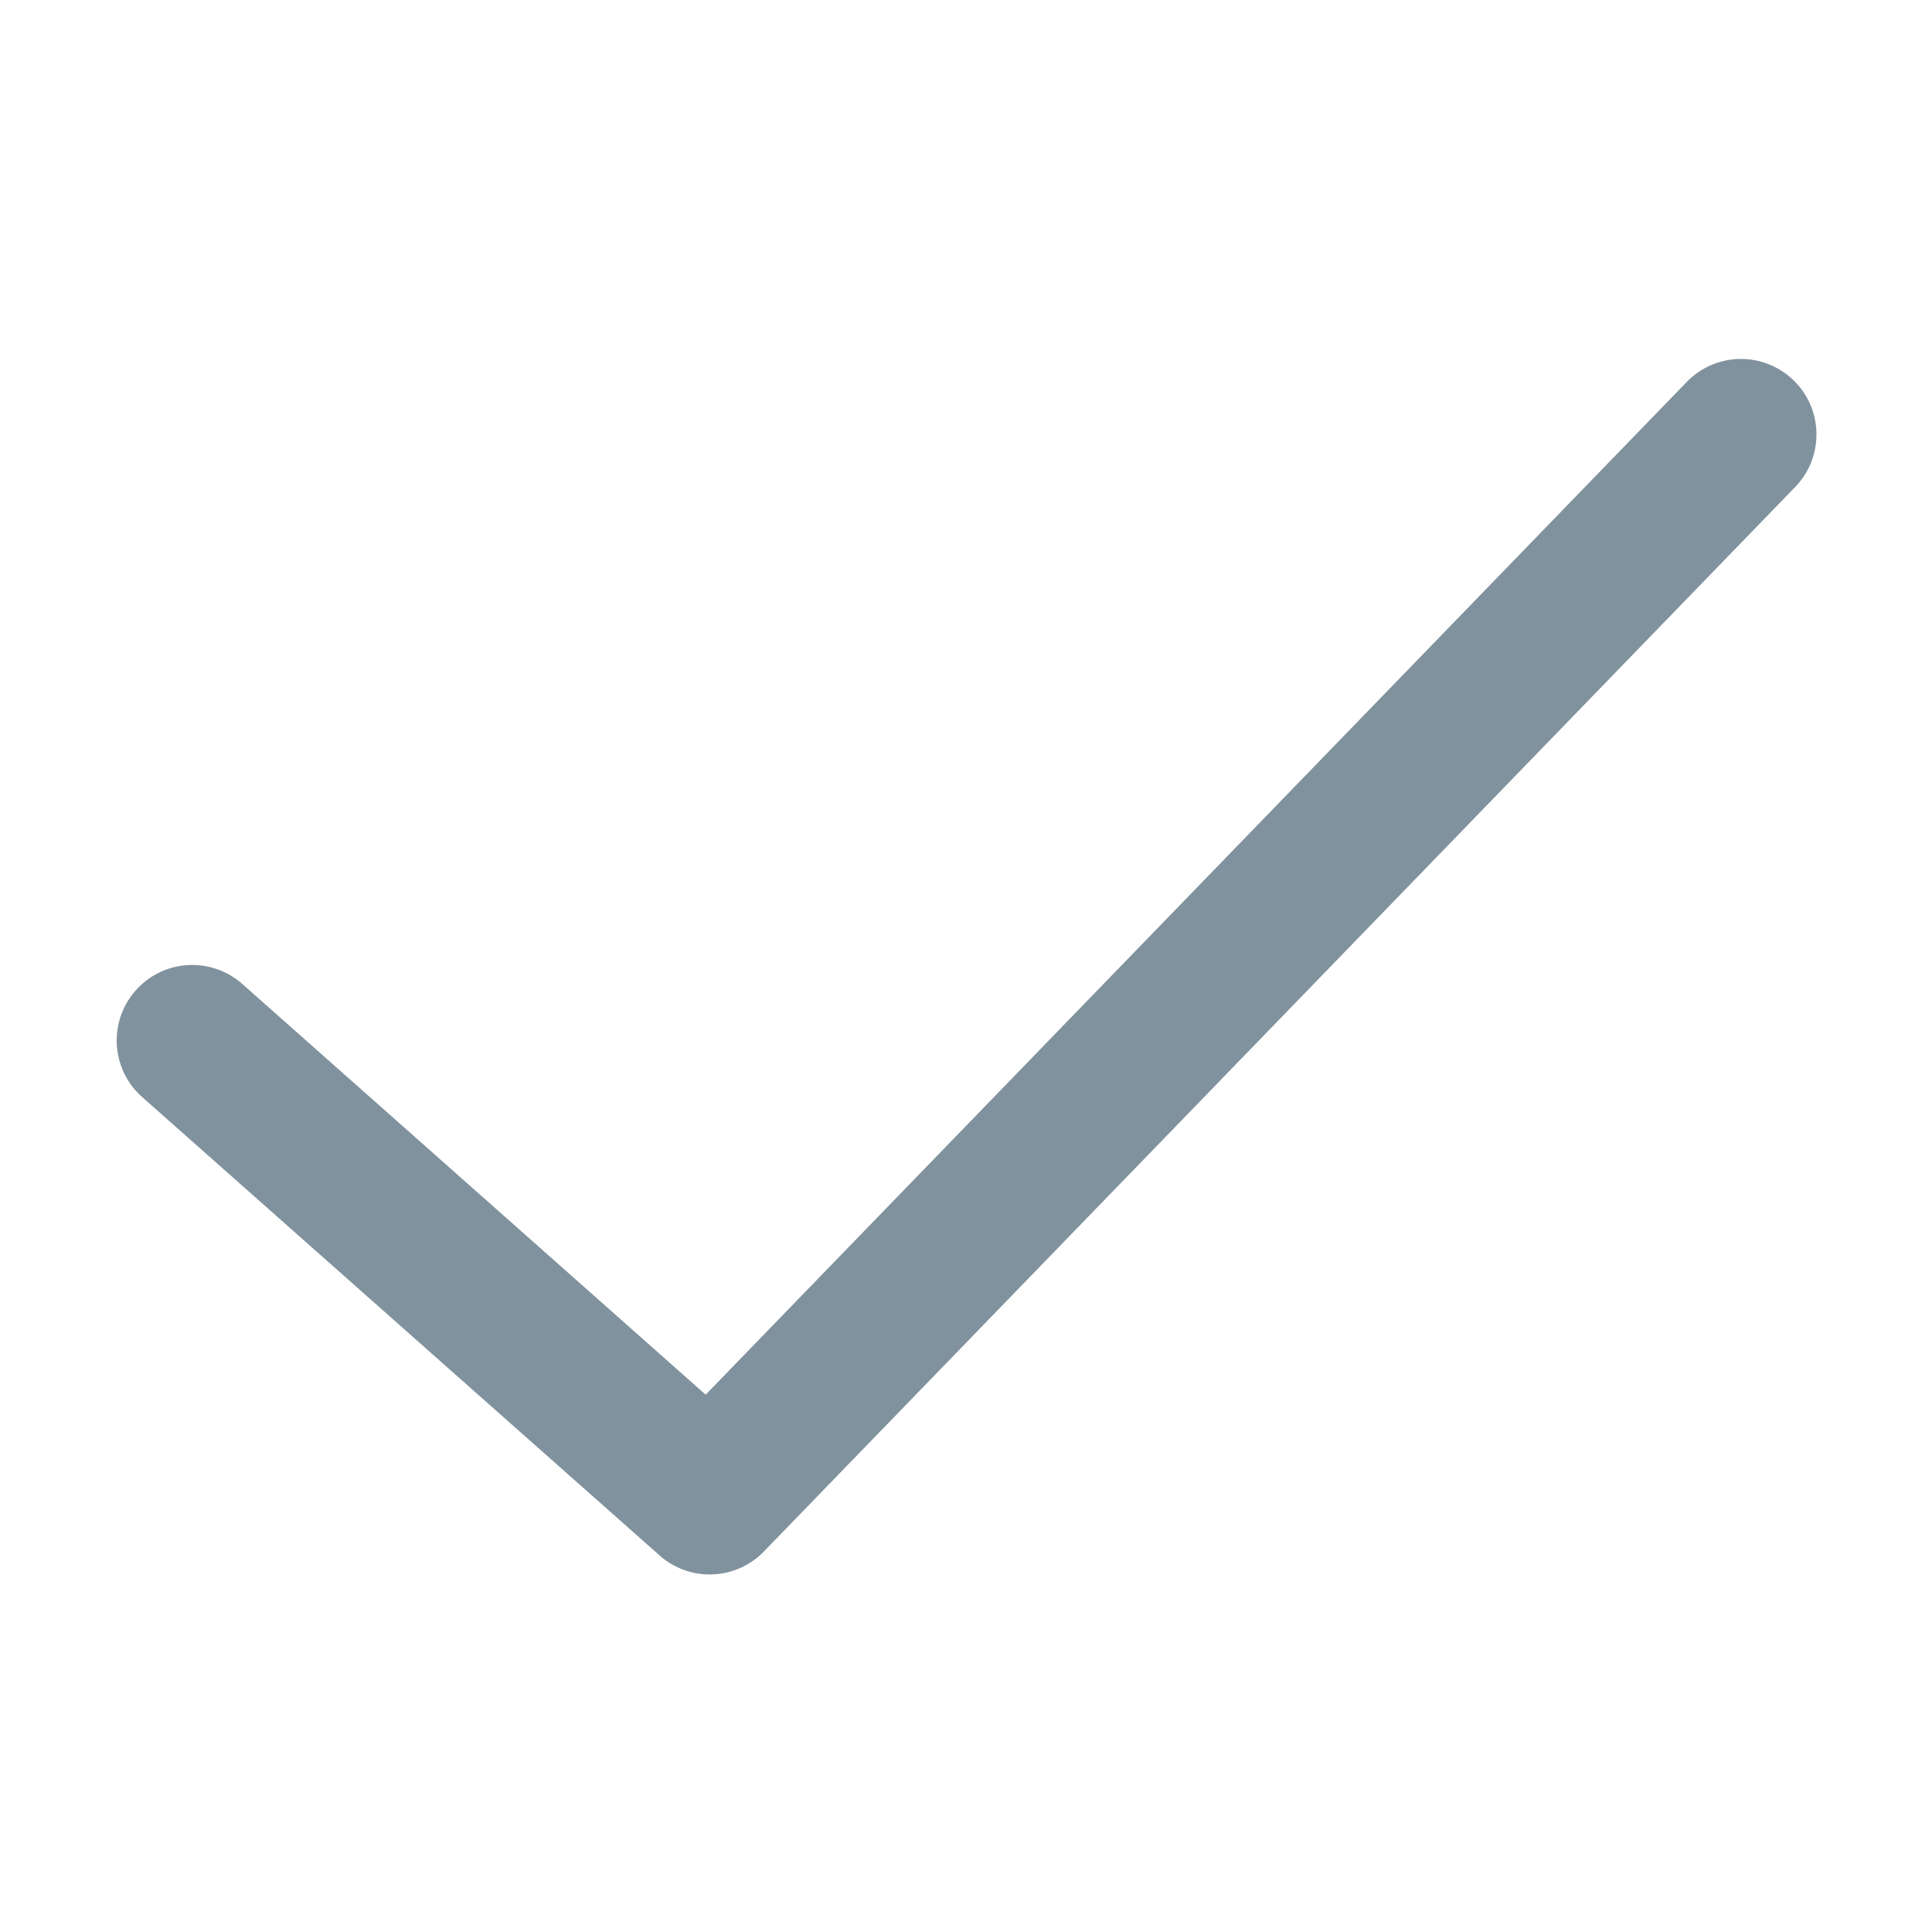 <svg xmlns="http://www.w3.org/2000/svg" width="16" height="16" fill="#80929D" viewBox="0 0 16 16">
  <path fill-rule="evenodd" d="M14.853 3.149c.248.24.254.636.014.884l-8.541 8.816a.625.625 0 0 1-.863.033L1.177 9.085a.625.625 0 0 1 .83-.936l3.837 3.401 8.125-8.387a.625.625 0 0 1 .884-.014Z" clip-rule="evenodd"/>
</svg>

